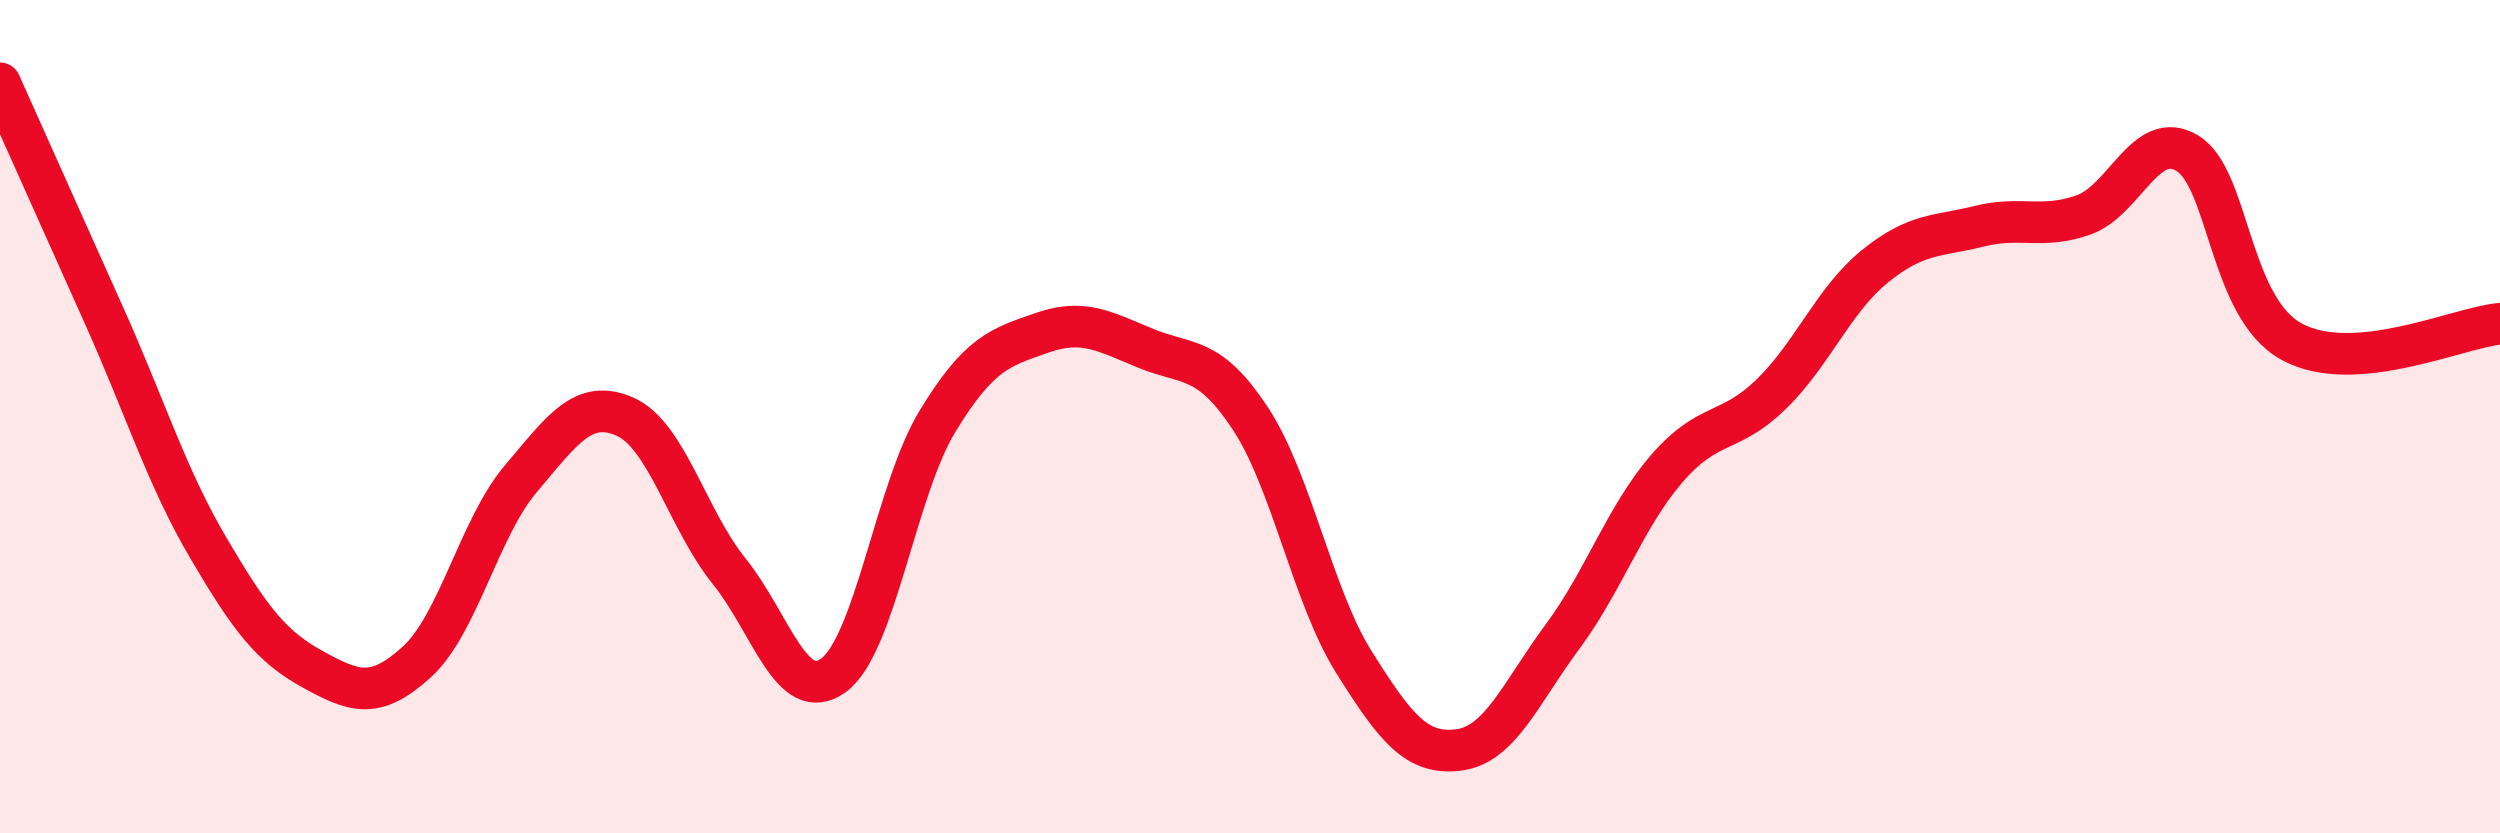 
    <svg width="60" height="20" viewBox="0 0 60 20" xmlns="http://www.w3.org/2000/svg">
      <path
        d="M 0,2 C 0.5,3.12 1.5,5.35 2.5,7.58 C 3.5,9.81 4,11.45 5,13.15 C 6,14.85 6.5,15.51 7.5,16.06 C 8.5,16.61 9,16.8 10,15.89 C 11,14.98 11.5,12.67 12.5,11.49 C 13.5,10.31 14,9.56 15,10 C 16,10.44 16.5,12.47 17.5,13.71 C 18.5,14.95 19,16.93 20,16.21 C 21,15.49 21.5,11.75 22.5,10.11 C 23.5,8.47 24,8.34 25,7.99 C 26,7.64 26.5,7.95 27.5,8.36 C 28.5,8.77 29,8.52 30,10.03 C 31,11.54 31.5,14.31 32.5,15.9 C 33.5,17.49 34,18.12 35,18 C 36,17.88 36.5,16.63 37.5,15.28 C 38.5,13.93 39,12.41 40,11.25 C 41,10.09 41.5,10.44 42.5,9.47 C 43.5,8.5 44,7.2 45,6.39 C 46,5.58 46.5,5.68 47.5,5.43 C 48.5,5.18 49,5.51 50,5.16 C 51,4.81 51.5,3.07 52.5,3.68 C 53.5,4.29 53.5,7.38 55,8.2 C 56.5,9.02 59,7.86 60,7.77L60 20L0 20Z"
        fill="#EB0A25"
        opacity="0.1"
        stroke-linecap="round"
        stroke-linejoin="round"
      />
      <path
        d="M 0,2 C 0.5,3.12 1.5,5.35 2.5,7.58 C 3.5,9.81 4,11.45 5,13.15 C 6,14.85 6.5,15.51 7.5,16.06 C 8.5,16.61 9,16.8 10,15.89 C 11,14.98 11.5,12.67 12.5,11.49 C 13.5,10.31 14,9.56 15,10 C 16,10.44 16.5,12.47 17.5,13.71 C 18.5,14.95 19,16.93 20,16.21 C 21,15.49 21.5,11.75 22.5,10.11 C 23.5,8.47 24,8.34 25,7.99 C 26,7.64 26.5,7.95 27.5,8.36 C 28.5,8.77 29,8.52 30,10.03 C 31,11.54 31.5,14.31 32.5,15.9 C 33.5,17.49 34,18.12 35,18 C 36,17.88 36.5,16.63 37.5,15.28 C 38.5,13.93 39,12.41 40,11.25 C 41,10.09 41.5,10.44 42.5,9.47 C 43.5,8.5 44,7.2 45,6.39 C 46,5.58 46.5,5.68 47.5,5.43 C 48.5,5.18 49,5.51 50,5.16 C 51,4.81 51.5,3.07 52.5,3.68 C 53.5,4.29 53.5,7.38 55,8.2 C 56.5,9.02 59,7.86 60,7.77"
        stroke="#EB0A25"
        stroke-width="1"
        fill="none"
        stroke-linecap="round"
        stroke-linejoin="round"
      />
    </svg>
  